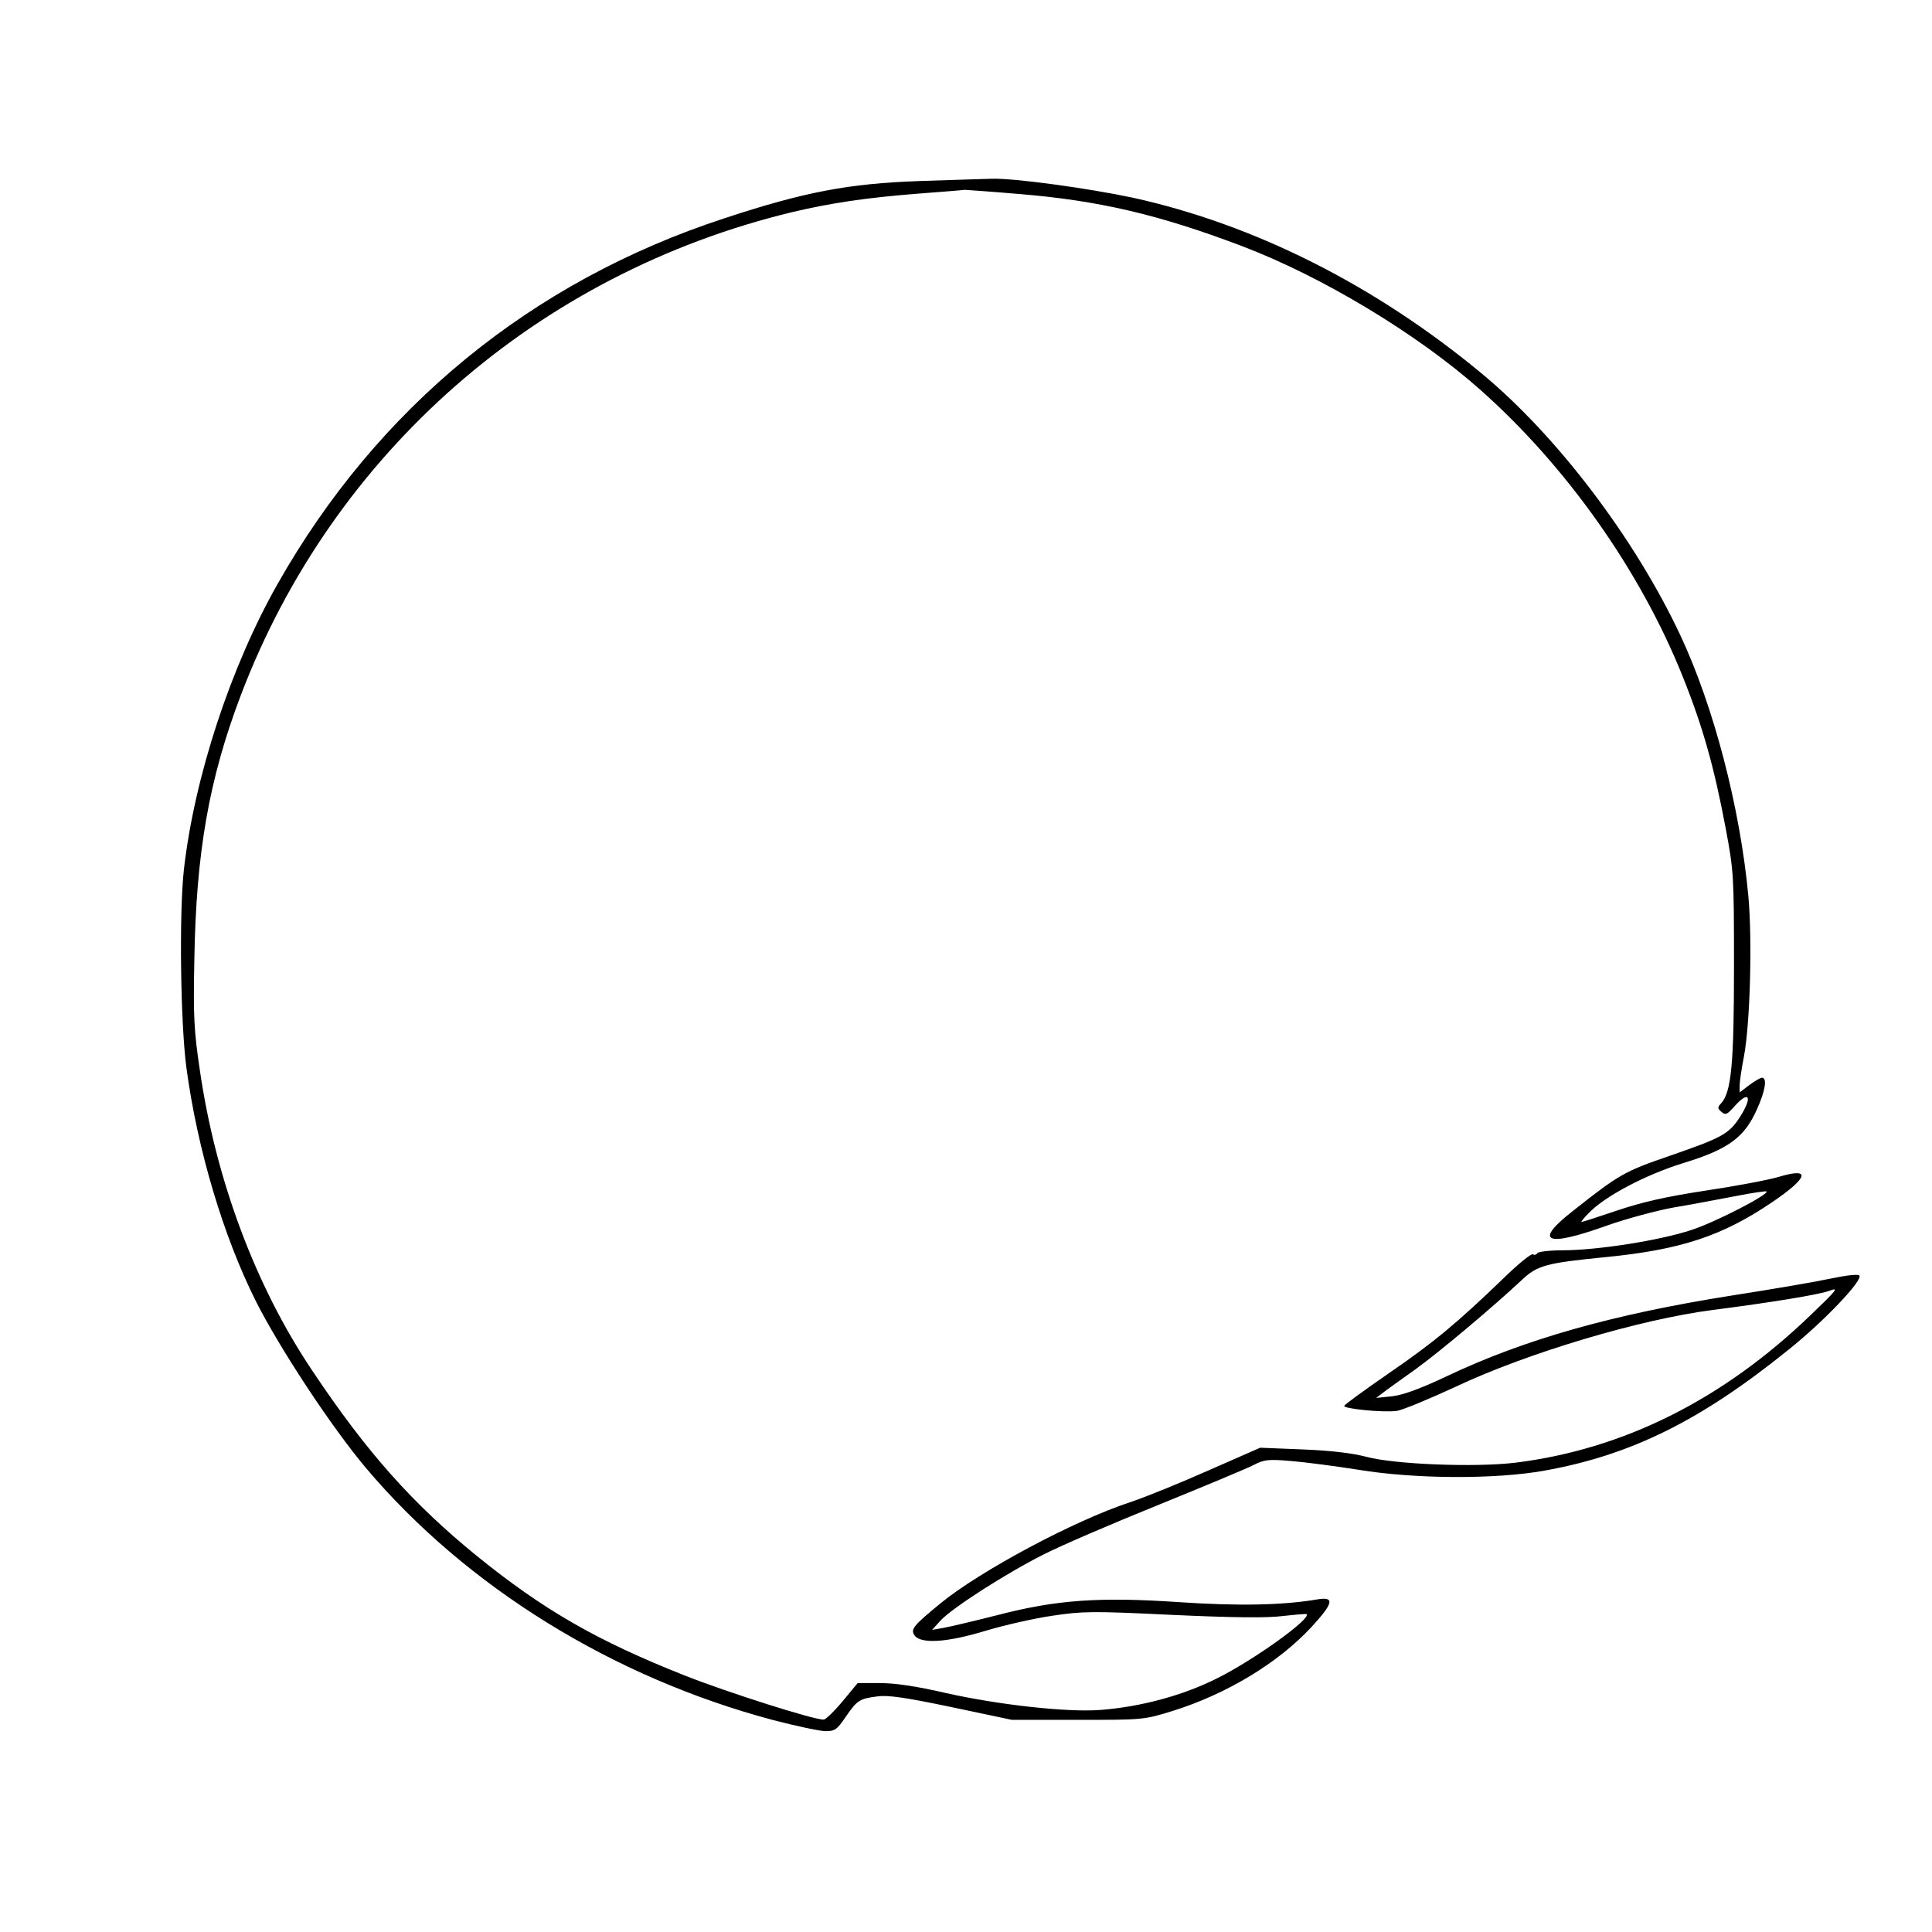 <?xml version="1.0" encoding="UTF-8" standalone="yes"?>
<svg version="1.0" xmlns="http://www.w3.org/2000/svg" width="682.667" height="682.667" viewBox="0 0 683 683" preserveAspectRatio="xMidYMid meet">
  <g transform="translate(0,683) scale(0.1,-0.1)" fill="#000000" stroke="none">
    <path d="M3250 6190 c-250 -9 -405 -38 -690 -132 -682 -223 -1226 -669 -1579
-1293 -166 -293 -294 -683 -331 -1010 -17 -156 -12 -541 9 -700 39 -289 130
-593 244 -822 85 -169 269 -448 391 -593 355 -420 872 -740 1440 -891 81 -21
165 -39 185 -39 32 0 40 5 71 51 40 58 48 64 113 72 36 5 99 -4 261 -38 l213
-45 233 0 c232 0 233 0 334 31 193 60 376 171 494 299 76 83 81 106 20 96
-121 -21 -282 -24 -488 -10 -283 19 -433 9 -645 -46 -82 -21 -168 -41 -190
-45 l-40 -7 30 33 c43 46 232 167 365 234 63 32 247 111 408 176 160 65 311
128 334 140 37 19 51 21 132 14 50 -4 157 -18 239 -31 200 -33 486 -34 657 -3
306 55 551 176 861 426 129 103 267 249 252 264 -5 5 -44 1 -101 -11 -51 -11
-208 -38 -350 -60 -418 -66 -731 -154 -1009 -286 -91 -43 -151 -65 -190 -70
l-58 -6 25 19 c14 11 66 48 115 83 83 60 269 216 375 315 55 52 86 60 298 81
263 26 410 74 587 194 128 87 139 124 25 90 -36 -11 -153 -33 -260 -49 -144
-22 -226 -41 -315 -71 -65 -22 -121 -40 -124 -40 -3 0 8 14 25 31 57 60 203
137 337 178 157 48 214 90 258 189 30 66 37 112 18 112 -6 0 -26 -12 -45 -26
l-34 -26 0 25 c0 14 7 60 15 101 22 116 30 408 16 566 -29 314 -123 675 -242
927 -160 340 -434 701 -699 921 -377 313 -804 528 -1235 623 -155 33 -422 70
-500 67 -27 -1 -142 -4 -255 -8z m355 -46 c278 -23 490 -72 783 -183 285 -108
622 -311 844 -508 305 -270 567 -641 716 -1013 72 -179 112 -322 153 -540 28
-151 29 -163 29 -487 0 -344 -9 -444 -46 -484 -13 -14 -12 -18 2 -30 14 -12
20 -9 45 19 53 60 66 35 20 -37 -39 -60 -63 -73 -248 -137 -160 -55 -178 -65
-340 -193 -143 -111 -101 -132 114 -55 70 25 178 54 238 65 61 10 159 29 218
40 60 12 110 19 112 17 10 -10 -181 -109 -265 -136 -110 -37 -334 -72 -455
-72 -46 0 -87 -5 -90 -10 -4 -6 -11 -8 -16 -4 -6 3 -54 -36 -107 -88 -160
-154 -242 -223 -404 -334 -84 -58 -154 -109 -156 -114 -4 -10 134 -24 185 -18
21 3 115 42 210 86 252 119 651 238 908 271 210 27 373 54 410 67 37 14 33 8
-65 -86 -311 -299 -662 -474 -1044 -521 -141 -17 -426 -6 -526 21 -50 13 -125
22 -225 26 l-150 6 -180 -79 c-99 -44 -224 -95 -278 -113 -199 -65 -533 -244
-672 -358 -95 -78 -106 -91 -93 -112 21 -33 116 -27 256 16 64 19 169 43 232
52 107 16 138 17 425 3 220 -10 333 -11 390 -4 44 5 82 8 84 7 19 -15 -187
-163 -316 -227 -121 -61 -270 -101 -413 -112 -117 -9 -360 18 -547 60 -104 24
-178 35 -232 35 l-79 0 -53 -64 c-30 -36 -60 -65 -67 -65 -32 -2 -340 96 -492
156 -310 123 -498 231 -735 423 -227 185 -388 365 -582 656 -200 298 -341 675
-397 1064 -20 135 -23 185 -19 385 6 381 52 642 165 939 326 856 1049 1489
1948 1706 135 32 262 51 440 65 91 7 167 13 170 14 2 0 90 -6 195 -15z"/>
  </g>
</svg>
